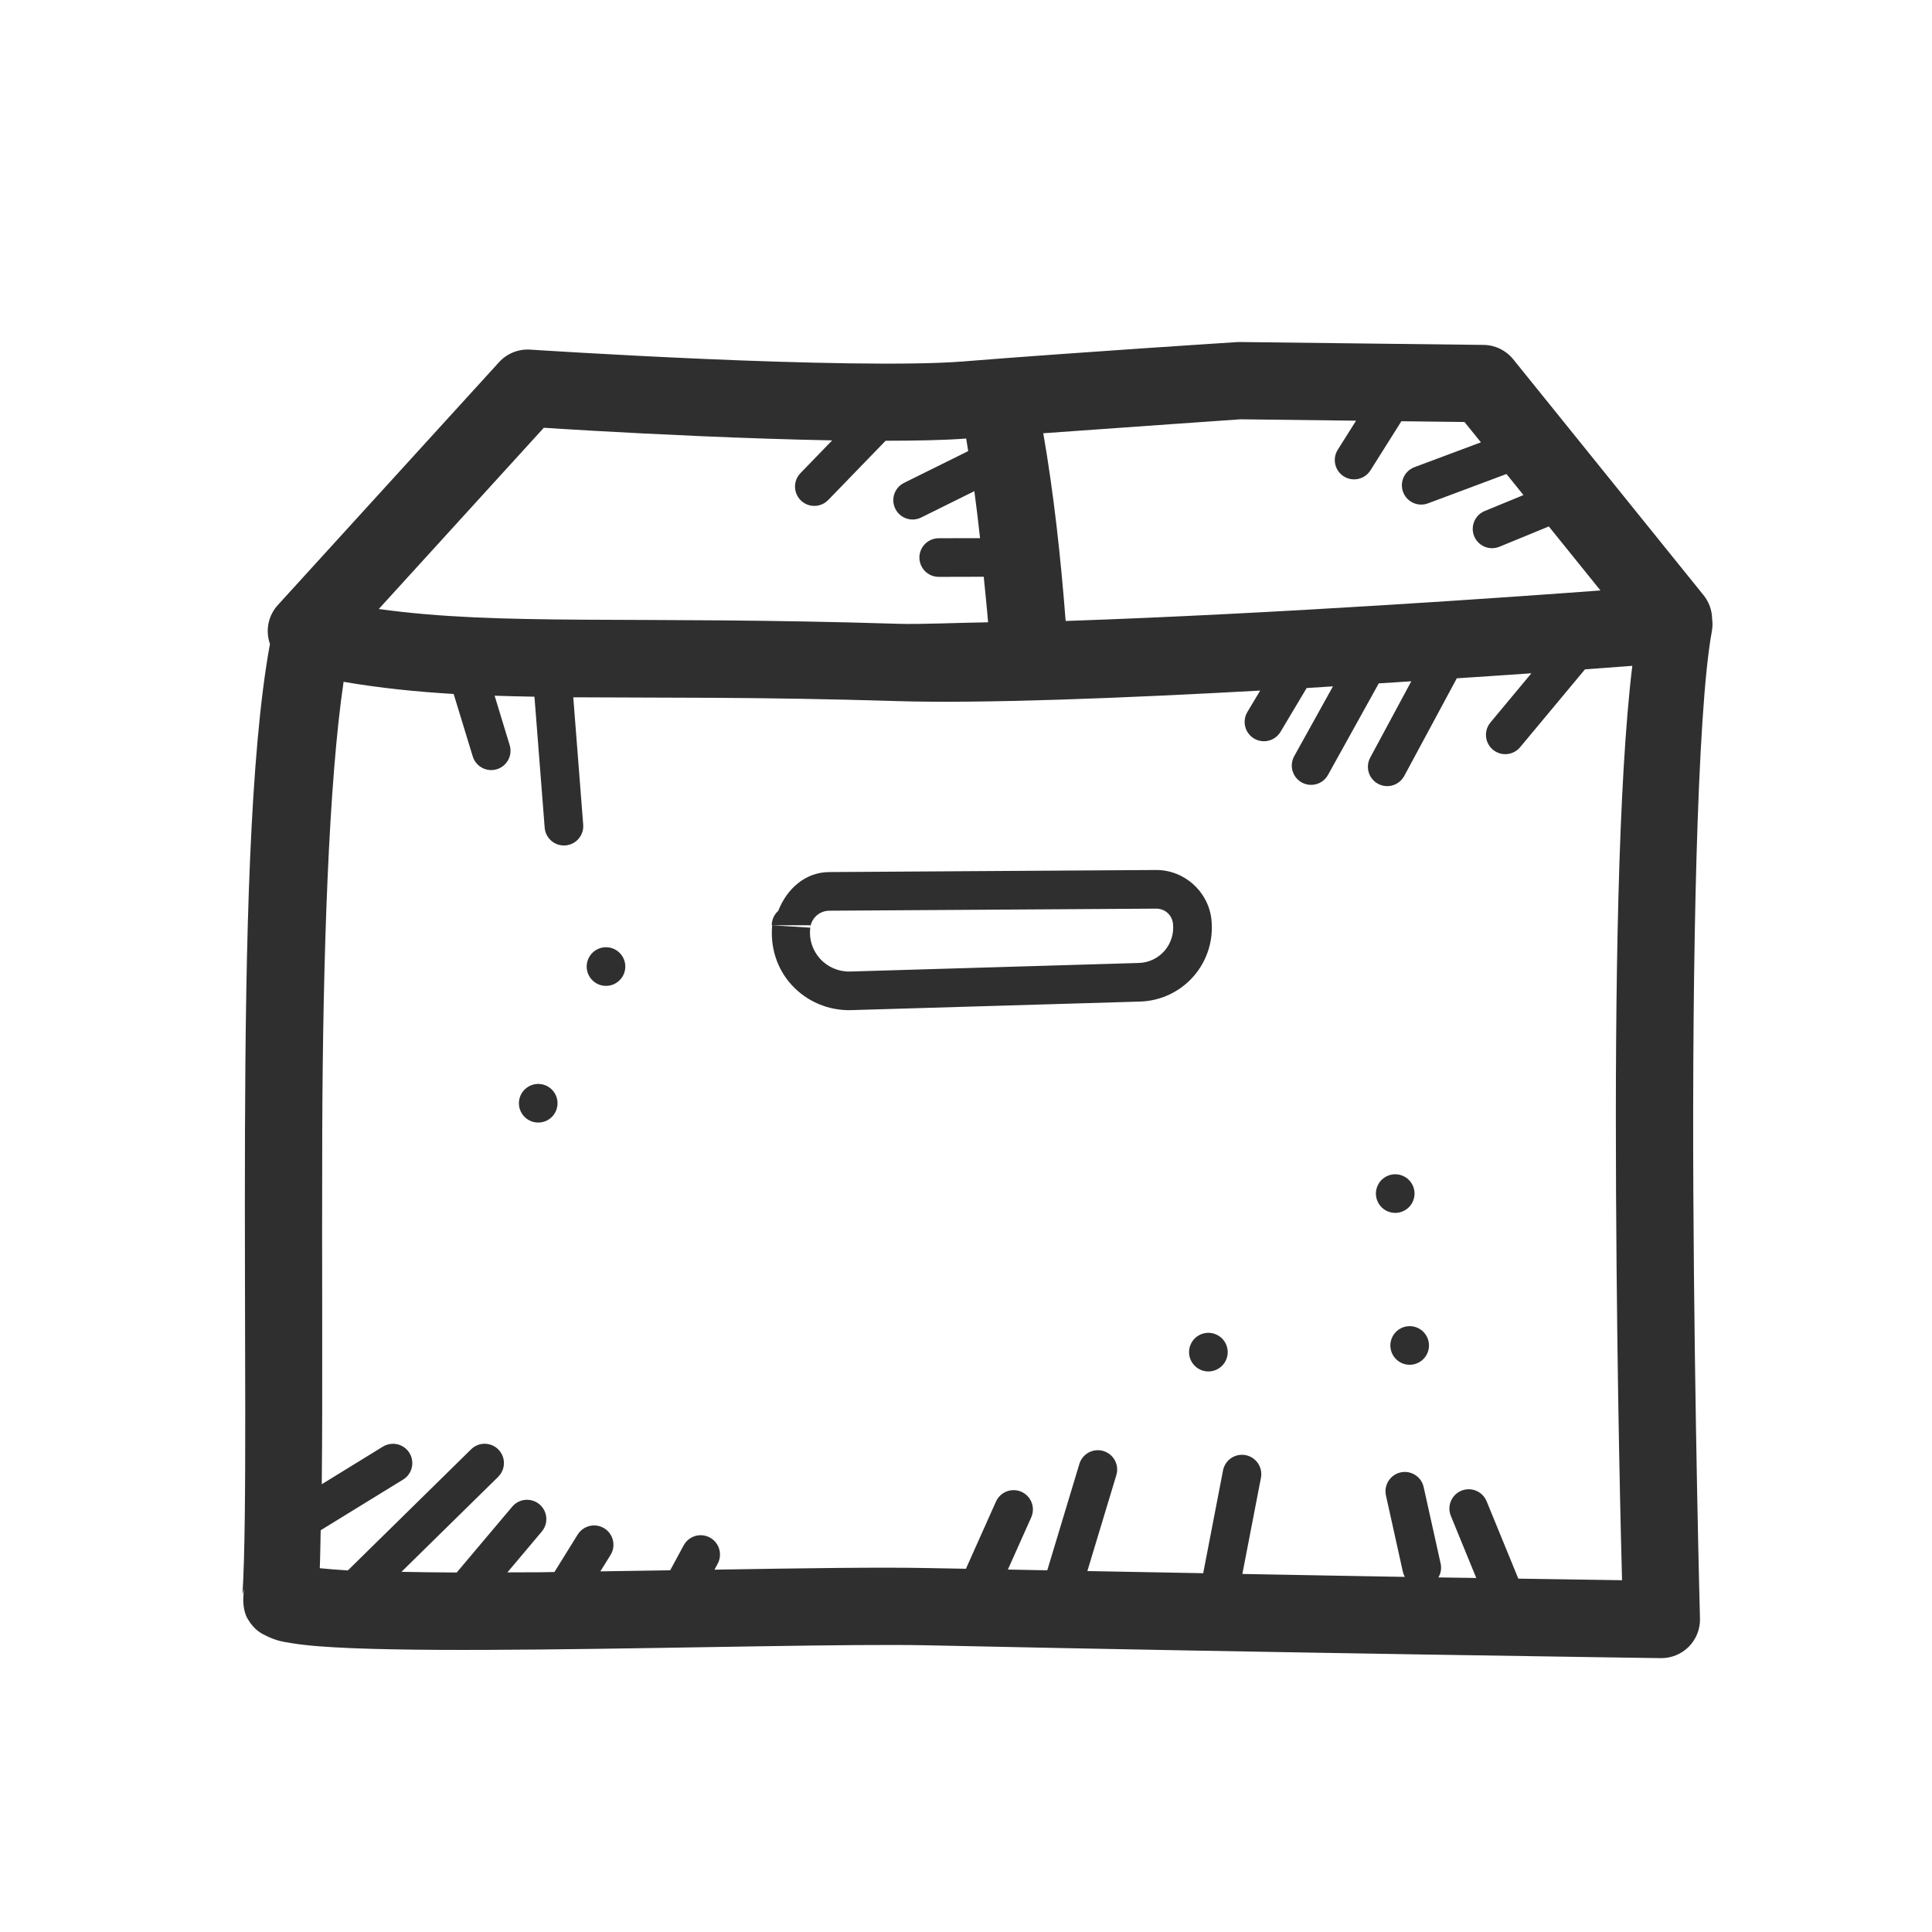 <?xml version="1.0" encoding="UTF-8"?> <svg xmlns="http://www.w3.org/2000/svg" xmlns:xlink="http://www.w3.org/1999/xlink" viewBox="0,0,256,256" width="500px" height="500px" fill-rule="nonzero"><g fill="#2f2f2f" fill-rule="nonzero" stroke="none" stroke-width="1" stroke-linecap="butt" stroke-linejoin="miter" stroke-miterlimit="10" stroke-dasharray="" stroke-dashoffset="0" font-family="none" font-weight="none" font-size="none" text-anchor="none" style="mix-blend-mode: normal"><g transform="scale(2.56,2.56)"><path d="M64.18,17.703c-0.05,-0.001 -0.1,0.001 -0.15,0.004c0,0 -8.204,0.523 -14.213,1.004c-2.721,0.218 -8.435,0.081 -13.33,-0.131c-4.895,-0.212 -9.047,-0.484 -9.047,-0.484c-0.607,-0.039 -1.2,0.2 -1.609,0.65l-11.434,12.553c-0.51,0.546 -0.673,1.329 -0.424,2.033c-1.051,5.712 -1.259,15.479 -1.293,25.281c-0.035,10.131 0.115,20.079 -0.129,23.906l0.088,-0.273c-0.091,0.52 -0.061,1.138 0.178,1.543c0.358,0.609 0.737,0.771 0.994,0.896c0.515,0.251 0.849,0.293 1.262,0.361c0.825,0.137 1.847,0.209 3.123,0.262c2.551,0.105 6.035,0.107 9.795,0.07c7.52,-0.073 16.171,-0.3 20.006,-0.217c17.483,0.378 37.967,0.664 37.967,0.664c0.544,0.008 1.068,-0.207 1.451,-0.594c0.383,-0.387 0.591,-0.914 0.576,-1.458c0,0 -0.284,-10.454 -0.344,-22.104c-0.06,-11.649 0.177,-24.764 0.959,-28.998c0.038,-0.21 0.043,-0.424 0.014,-0.635c-0.006,-0.457 -0.169,-0.898 -0.461,-1.25l-9.834,-12.189c-0.375,-0.464 -0.937,-0.737 -1.533,-0.744zM64.215,21.703l5.975,0.072l-0.934,1.482c-0.202,0.302 -0.224,0.69 -0.057,1.014c0.167,0.323 0.495,0.53 0.859,0.541c0.363,0.011 0.704,-0.176 0.89,-0.488l1.588,-2.521l3.266,0.039l0.85,1.053l-3.428,1.281c-0.34,0.122 -0.588,0.417 -0.649,0.772c-0.061,0.356 0.074,0.716 0.354,0.945c0.28,0.228 0.66,0.288 0.996,0.156l4.049,-1.514l0.881,1.09l-1.984,0.816c-0.339,0.13 -0.582,0.433 -0.633,0.793c-0.051,0.36 0.096,0.719 0.385,0.938c0.289,0.22 0.675,0.265 1.008,0.119l2.535,-1.043l2.674,3.314c-4.154,0.309 -16.678,1.205 -27.682,1.58c-0.262,-3.399 -0.628,-6.662 -1.158,-9.717c4.621,-0.332 10.16,-0.719 10.217,-0.723zM28.148,22.141c0.761,0.049 3.745,0.244 8.164,0.436c2.22,0.096 4.553,0.175 6.762,0.217l-1.633,1.686c-0.255,0.255 -0.352,0.628 -0.255,0.975c0.097,0.347 0.373,0.615 0.723,0.702c0.35,0.086 0.719,-0.022 0.967,-0.284l2.963,-3.059c1.565,-0.003 3.031,-0.028 4.17,-0.115c0.038,0.211 0.067,0.436 0.104,0.65l-3.295,1.633c-0.331,0.152 -0.553,0.473 -0.579,0.836c-0.026,0.363 0.147,0.712 0.452,0.911c0.305,0.199 0.694,0.216 1.016,0.044l2.725,-1.35c0.109,0.793 0.204,1.609 0.295,2.432l-2.127,0.004c-0.361,-0.004 -0.696,0.186 -0.877,0.498c-0.181,0.312 -0.18,0.697 0.002,1.008c0.182,0.311 0.518,0.5 0.879,0.494l2.314,-0.006c0.074,0.788 0.161,1.553 0.225,2.357c-1.532,0.022 -3.528,0.113 -4.645,0.078c-13.869,-0.431 -20.499,0.12 -26.893,-0.766zM84.488,34.463c-0.739,6.093 -0.896,16.704 -0.842,27.229c0.055,10.6 0.266,18.384 0.311,20.1c-0.437,-0.006 -3.683,-0.057 -5.369,-0.082l-1.635,-3.992c-0.151,-0.384 -0.523,-0.637 -0.936,-0.635c-0.335,0.001 -0.647,0.17 -0.832,0.45c-0.184,0.28 -0.216,0.634 -0.084,0.942l1.311,3.201c-0.767,-0.012 -1.072,-0.015 -1.959,-0.029c0.128,-0.218 0.169,-0.477 0.113,-0.725l-0.875,-3.939c-0.099,-0.476 -0.526,-0.811 -1.012,-0.795c-0.299,0.01 -0.578,0.154 -0.76,0.392c-0.182,0.238 -0.248,0.545 -0.179,0.837l0.873,3.939c0.021,0.092 0.054,0.181 0.1,0.264c-2.548,-0.041 -5.329,-0.098 -8.408,-0.152l0.959,-4.965c0.062,-0.299 -0.016,-0.61 -0.211,-0.844c-0.196,-0.234 -0.487,-0.367 -0.793,-0.359c-0.475,0.012 -0.876,0.357 -0.959,0.824l-1.023,5.305c-1.992,-0.036 -3.904,-0.071 -5.996,-0.111l1.496,-4.953c0.098,-0.308 0.041,-0.644 -0.152,-0.902c-0.193,-0.258 -0.5,-0.408 -0.822,-0.401c-0.438,0.009 -0.818,0.302 -0.939,0.723l-1.658,5.494c-0.718,-0.014 -1.318,-0.024 -2.039,-0.039l1.203,-2.689c0.144,-0.309 0.12,-0.669 -0.062,-0.957c-0.182,-0.288 -0.498,-0.463 -0.839,-0.465c-0.402,-0.002 -0.765,0.236 -0.924,0.605l-1.549,3.465c-0.677,-0.014 -1.236,-0.021 -1.912,-0.035c-2.474,-0.054 -6.62,0.007 -11.102,0.082l0.158,-0.295c0.175,-0.313 0.169,-0.696 -0.016,-1.004c-0.185,-0.308 -0.52,-0.492 -0.879,-0.485c-0.365,0.008 -0.696,0.214 -0.865,0.537l-0.691,1.279c-1.217,0.02 -2.392,0.037 -3.615,0.055l0.52,-0.836c0.204,-0.317 0.212,-0.722 0.021,-1.047c-0.191,-0.325 -0.548,-0.515 -0.924,-0.492c-0.329,0.02 -0.627,0.2 -0.797,0.482l-1.197,1.928c-0.248,0.003 -0.5,0.009 -0.746,0.012c-0.595,0.006 -1.11,0.002 -1.688,0.006l1.773,-2.104c0.258,-0.298 0.316,-0.719 0.15,-1.076c-0.166,-0.357 -0.526,-0.583 -0.92,-0.578c-0.295,0.004 -0.573,0.137 -0.76,0.365l-2.867,3.4c-1.051,-0.002 -1.946,-0.019 -2.859,-0.035l4.996,-4.908c0.298,-0.285 0.39,-0.723 0.233,-1.104c-0.157,-0.381 -0.532,-0.626 -0.944,-0.618c-0.26,0.006 -0.507,0.112 -0.689,0.297l-6.371,6.26c-0.562,-0.033 -1.037,-0.073 -1.453,-0.115c0.024,-0.552 0.031,-1.314 0.047,-1.965l4.254,-2.615c0.386,-0.23 0.571,-0.689 0.453,-1.123c-0.118,-0.434 -0.511,-0.735 -0.961,-0.737c-0.192,-0.001 -0.379,0.053 -0.541,0.156l-3.15,1.938c0.054,-4.781 0.001,-11.212 0.025,-18.195c0.032,-9.18 0.338,-18.177 1.105,-23.338c1.891,0.322 3.746,0.513 5.697,0.629l0.979,3.203c0.096,0.352 0.376,0.623 0.73,0.709c0.354,0.086 0.727,-0.028 0.973,-0.297c0.246,-0.269 0.326,-0.65 0.209,-0.996l-0.771,-2.529c0.664,0.022 1.362,0.039 2.062,0.051l0.529,6.779c0.043,0.551 0.525,0.962 1.075,0.919c0.551,-0.043 0.962,-0.525 0.919,-1.075l-0.514,-6.592c4.368,0.032 9.586,-0.026 16.699,0.195c4.511,0.14 11.806,-0.154 18.855,-0.543l-0.664,1.111c-0.183,0.307 -0.188,0.688 -0.014,1c0.174,0.312 0.502,0.507 0.859,0.512c0.357,0.005 0.69,-0.181 0.873,-0.489l1.352,-2.266c0.495,-0.029 0.873,-0.056 1.361,-0.086l-1.992,3.59c-0.185,0.313 -0.185,0.702 -0.001,1.016c0.184,0.314 0.524,0.502 0.888,0.493c0.364,-0.009 0.693,-0.215 0.861,-0.538l2.615,-4.715c0.591,-0.038 1.114,-0.072 1.684,-0.109l-2.127,3.953c-0.169,0.315 -0.158,0.696 0.03,1c0.188,0.304 0.524,0.484 0.881,0.474c0.357,-0.011 0.681,-0.211 0.851,-0.526l2.721,-5.055c1.42,-0.097 2.697,-0.176 3.861,-0.26l-2.109,2.533c-0.237,0.274 -0.307,0.654 -0.184,0.994c0.123,0.34 0.42,0.588 0.777,0.647c0.357,0.059 0.718,-0.079 0.944,-0.362l3.346,-4.016c0.752,-0.057 2.076,-0.153 2.447,-0.182zM59.826,45.031c-3.813,0.024 -13.04,0.083 -16.91,0.107c-1.249,0.009 -2.195,0.882 -2.633,2.006c-0.001,0.001 -0.001,0.001 -0.002,0.002c-0.178,0.159 -0.293,0.377 -0.324,0.613c-0,0.002 -0.002,0.002 -0.002,0.004c-0.005,0.042 -0.008,0.085 -0.008,0.127h0.021c0.042,-0 1.979,0.001 1.979,0l-0.008,0.125c0.064,-0.506 0.48,-0.873 0.99,-0.877c3.87,-0.024 13.097,-0.083 16.91,-0.107c0.458,-0.003 0.824,0.325 0.875,0.779c-0,0.002 -0,0.004 0,0.006c0.055,0.507 -0.105,1.013 -0.439,1.398v0.002c-0.337,0.385 -0.817,0.612 -1.326,0.627c-3.945,0.117 -10.788,0.32 -14.947,0.443c-0.591,0.017 -1.158,-0.225 -1.555,-0.662c-0.396,-0.436 -0.583,-1.021 -0.508,-1.607l-1.971,-0.125c-0.106,1.122 0.238,2.243 0.998,3.078c0.789,0.869 1.92,1.349 3.094,1.314c4.159,-0.123 11.002,-0.326 14.947,-0.443c1.068,-0.031 2.074,-0.506 2.775,-1.311c0.001,-0.001 0.001,-0.001 0.002,-0.002c0.699,-0.803 1.033,-1.864 0.92,-2.924c0,-0.003 0,-0.005 0,-0.008c-0.158,-1.458 -1.412,-2.576 -2.879,-2.566zM31.512,49.039c-0.253,-0.037 -0.521,0.022 -0.742,0.188c-0.443,0.329 -0.535,0.957 -0.205,1.4c0.33,0.443 0.956,0.533 1.398,0.203c0.443,-0.329 0.535,-0.955 0.205,-1.398c-0.165,-0.222 -0.403,-0.355 -0.656,-0.393zM28.004,56.115c-0.253,-0.037 -0.521,0.022 -0.742,0.188c-0.443,0.329 -0.535,0.955 -0.205,1.398c0.33,0.442 0.956,0.534 1.398,0.205c0.443,-0.329 0.535,-0.955 0.205,-1.398c-0.165,-0.222 -0.403,-0.355 -0.656,-0.393zM72.193,60.779c-0.39,0.01 -0.755,0.248 -0.906,0.633c-0.203,0.513 0.05,1.095 0.562,1.297c0.513,0.203 1.094,-0.05 1.297,-0.562c0.203,-0.513 -0.05,-1.095 -0.562,-1.297c-0.128,-0.051 -0.261,-0.073 -0.391,-0.07zM72.941,68.641c-0.39,0.01 -0.755,0.248 -0.906,0.633c-0.203,0.513 0.05,1.095 0.562,1.297c0.513,0.202 1.094,-0.05 1.297,-0.562c0.203,-0.513 -0.05,-1.095 -0.562,-1.297c-0.128,-0.051 -0.261,-0.073 -0.391,-0.07zM62.521,68.986c-0.39,0.01 -0.755,0.248 -0.906,0.633c-0.203,0.513 0.05,1.095 0.564,1.297c0.513,0.203 1.095,-0.05 1.297,-0.562c0.203,-0.513 -0.05,-1.095 -0.564,-1.297c-0.128,-0.051 -0.261,-0.073 -0.391,-0.07z"></path></g></g></svg> 